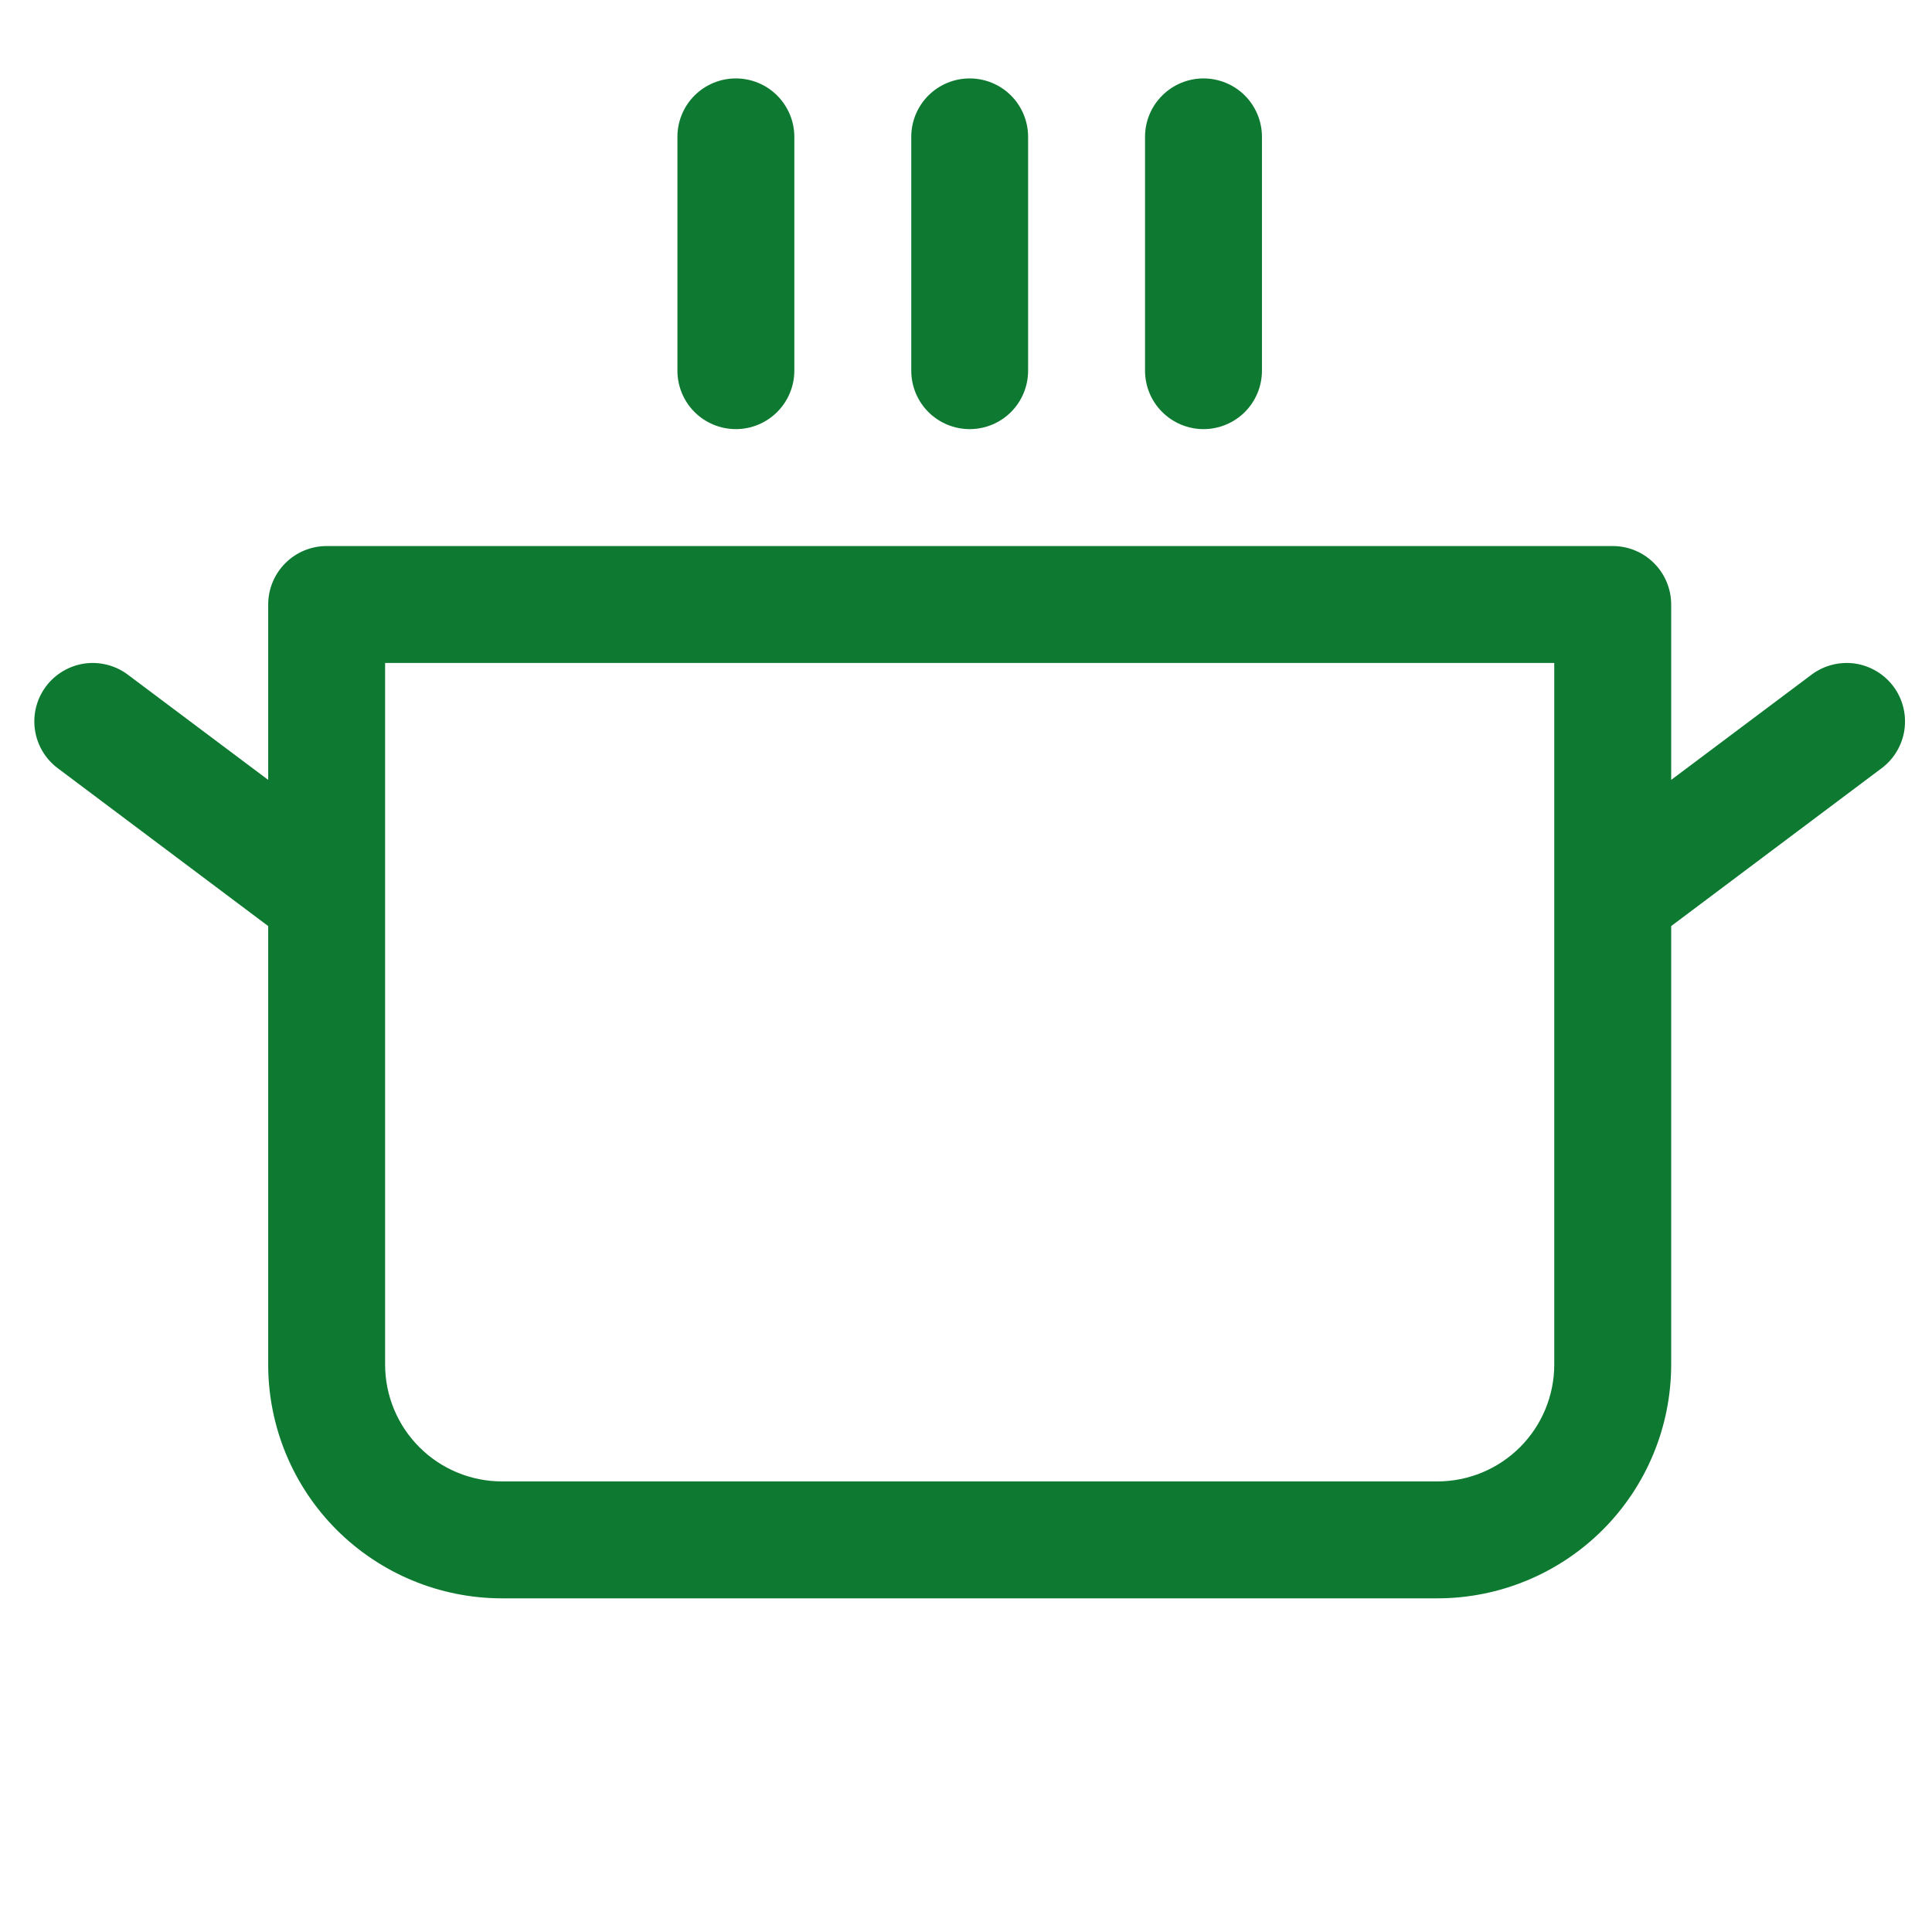 <svg width="27" height="27" viewBox="0 0 27 27" fill="none" xmlns="http://www.w3.org/2000/svg">
<g clip-path="url(#clip0_86_9239)">
<path d="M9.467 5.18V1.912C9.467 1.696 9.553 1.488 9.706 1.335C9.859 1.182 10.067 1.096 10.284 1.096C10.5 1.096 10.708 1.182 10.861 1.335C11.014 1.488 11.101 1.696 11.101 1.912V5.18C11.101 5.397 11.014 5.605 10.861 5.758C10.708 5.911 10.5 5.997 10.284 5.997C10.067 5.997 9.859 5.911 9.706 5.758C9.553 5.605 9.467 5.397 9.467 5.18ZM13.552 5.997C13.768 5.997 13.976 5.911 14.129 5.758C14.282 5.605 14.368 5.397 14.368 5.18V1.912C14.368 1.696 14.282 1.488 14.129 1.335C13.976 1.182 13.768 1.096 13.552 1.096C13.335 1.096 13.127 1.182 12.974 1.335C12.821 1.488 12.735 1.696 12.735 1.912V5.18C12.735 5.397 12.821 5.605 12.974 5.758C13.127 5.911 13.335 5.997 13.552 5.997ZM16.819 5.997C17.036 5.997 17.244 5.911 17.397 5.758C17.55 5.605 17.636 5.397 17.636 5.18V1.912C17.636 1.696 17.55 1.488 17.397 1.335C17.244 1.182 17.036 1.096 16.819 1.096C16.603 1.096 16.395 1.182 16.242 1.335C16.088 1.488 16.002 1.696 16.002 1.912V5.18C16.002 5.397 16.088 5.605 16.242 5.758C16.395 5.911 16.603 5.997 16.819 5.997ZM26.296 10.736L23.355 12.942V19.069C23.355 19.936 23.011 20.767 22.398 21.38C21.785 21.992 20.954 22.337 20.087 22.337H7.016C6.149 22.337 5.318 21.992 4.705 21.38C4.092 20.767 3.748 19.936 3.748 19.069V12.942L0.807 10.736C0.633 10.606 0.519 10.412 0.488 10.198C0.457 9.983 0.513 9.765 0.643 9.592C0.773 9.419 0.967 9.304 1.181 9.273C1.396 9.243 1.614 9.299 1.787 9.429L3.748 10.899V8.448C3.748 8.232 3.834 8.024 3.987 7.871C4.14 7.717 4.348 7.631 4.565 7.631H22.538C22.755 7.631 22.963 7.717 23.116 7.871C23.269 8.024 23.355 8.232 23.355 8.448V10.899L25.316 9.429C25.489 9.299 25.707 9.243 25.922 9.273C26.136 9.304 26.33 9.419 26.46 9.592C26.59 9.765 26.645 9.983 26.615 10.198C26.584 10.412 26.47 10.606 26.296 10.736ZM21.721 9.265H5.382V19.069C5.382 19.502 5.554 19.918 5.86 20.224C6.167 20.531 6.582 20.703 7.016 20.703H20.087C20.521 20.703 20.936 20.531 21.243 20.224C21.549 19.918 21.721 19.502 21.721 19.069V9.265Z" fill="#0E7A31"/>
</g>
<defs>
<clipPath id="clip0_86_9239">
<rect width="26.143" height="26.143" fill="white" transform="translate(0.48 0.279)"/>
</clipPath>
</defs>
</svg>
